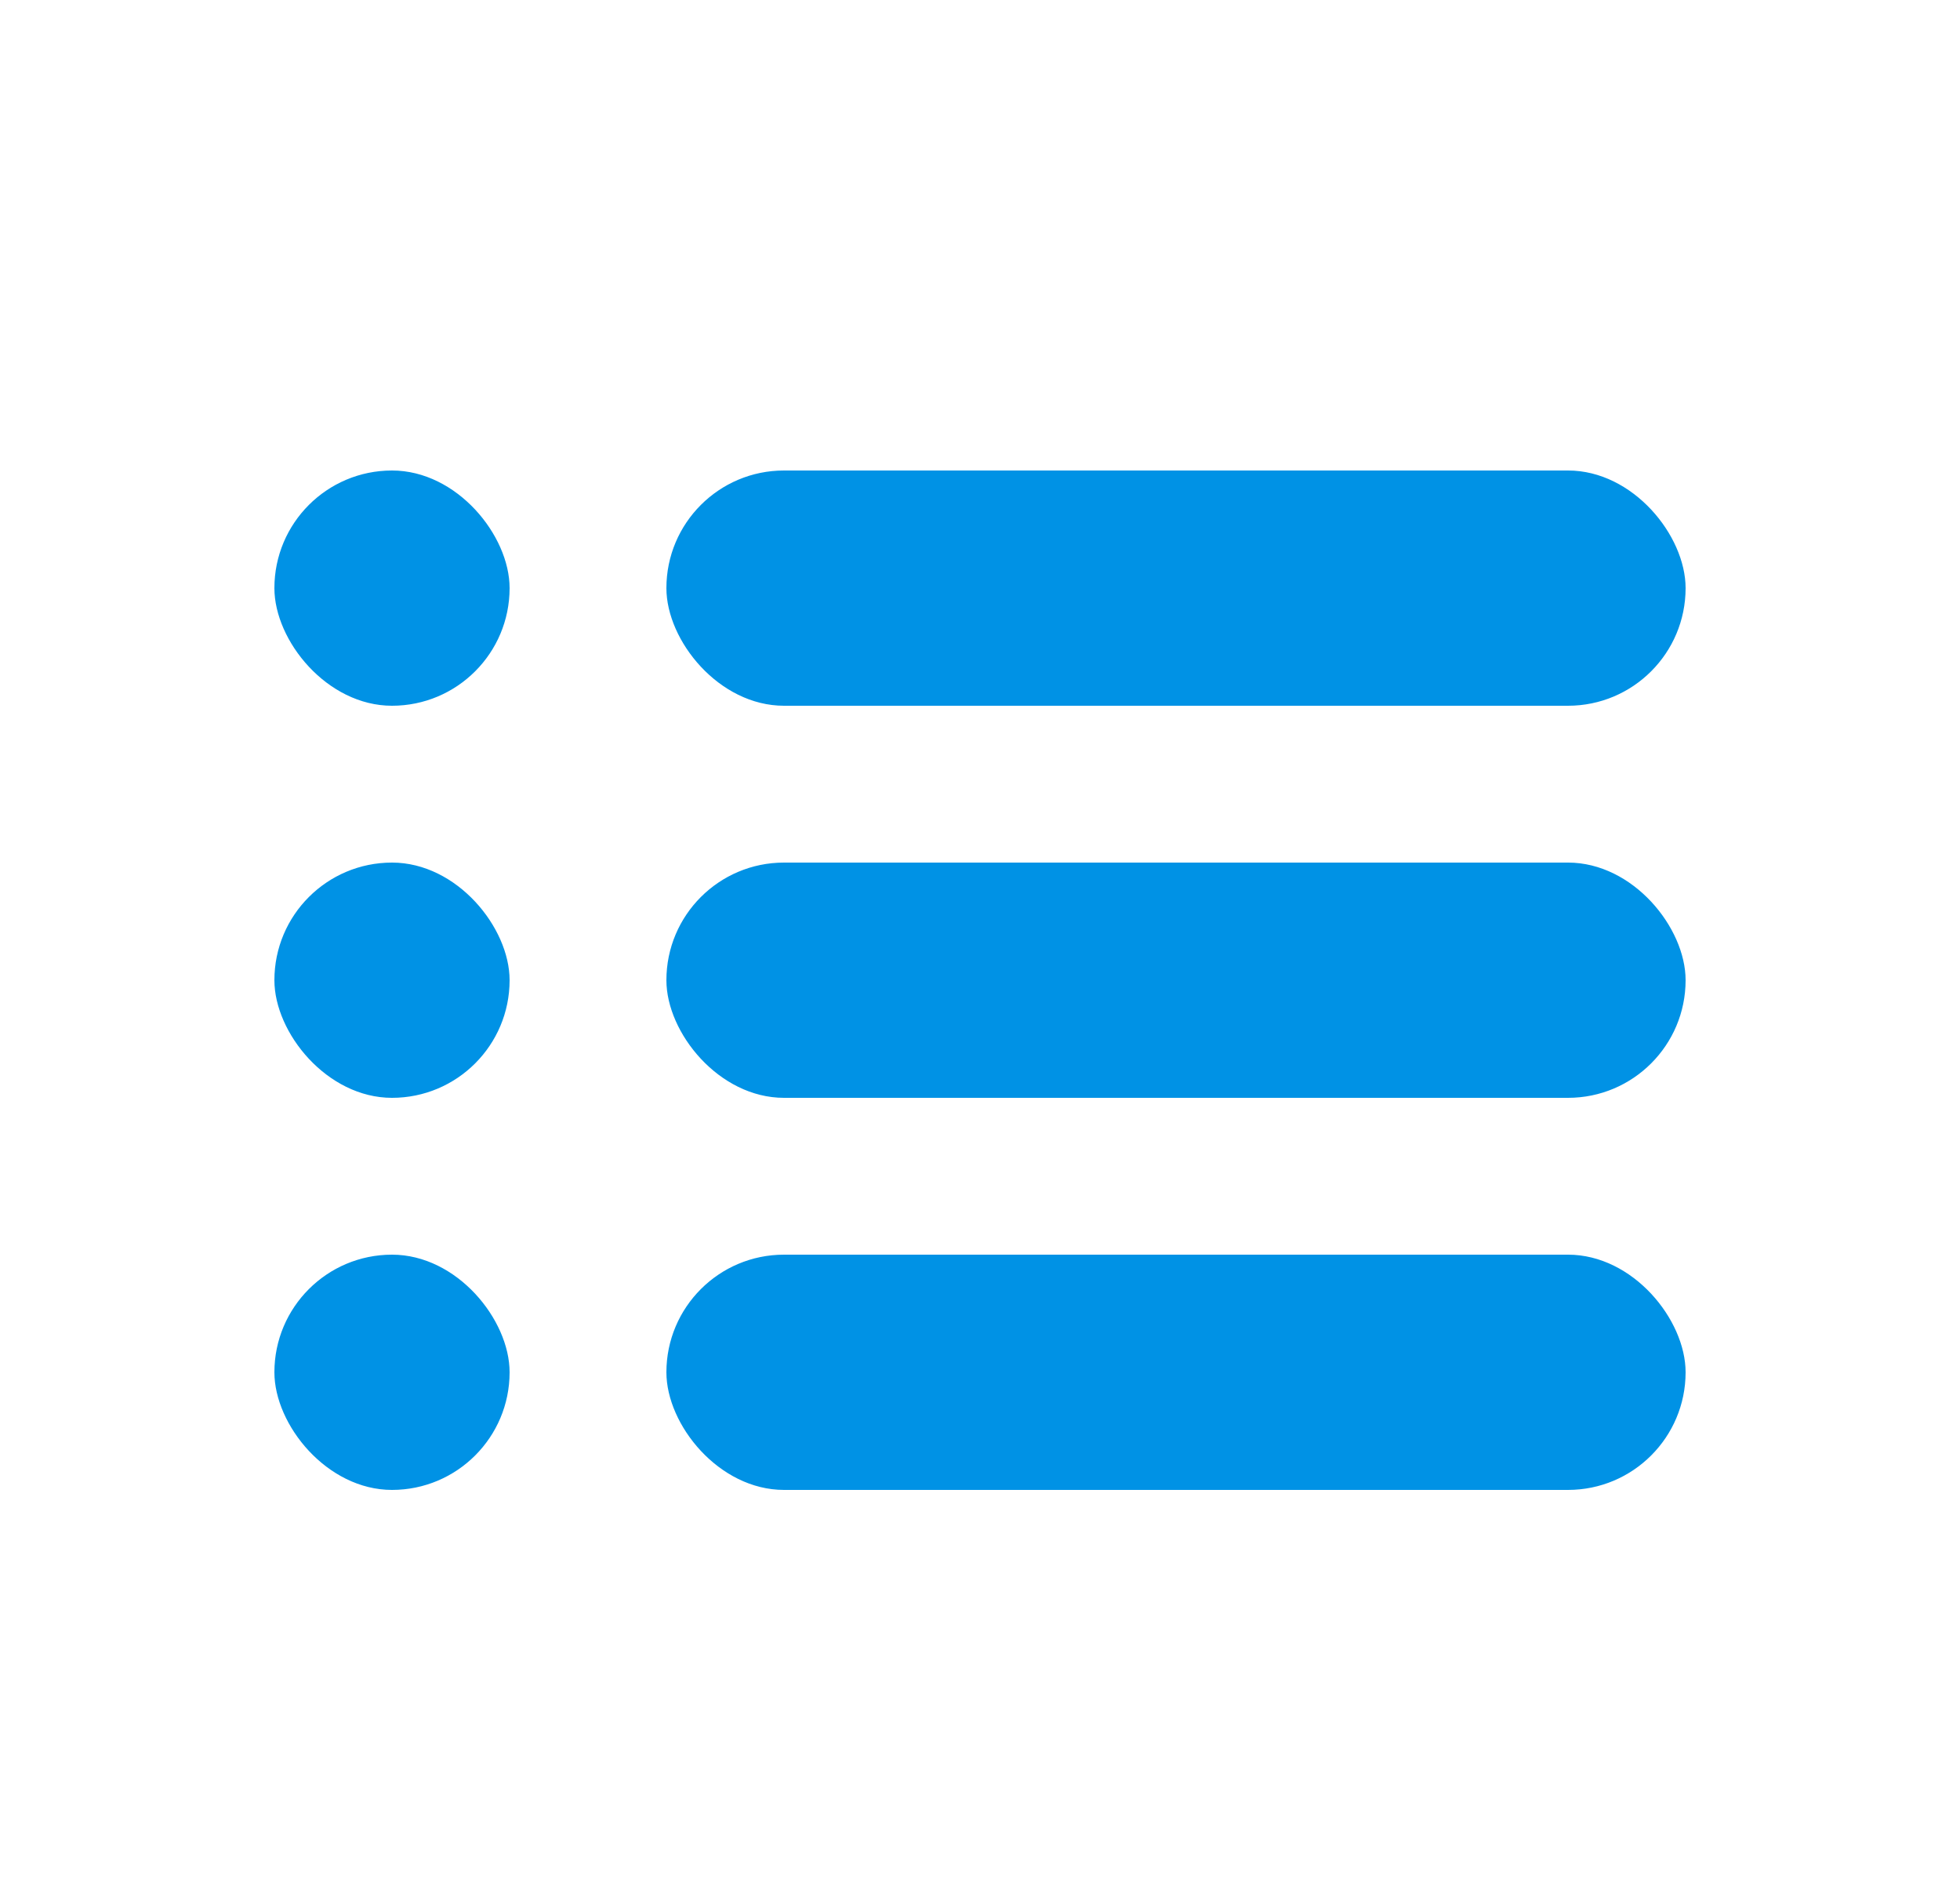 <svg width="25" height="24" viewBox="0 0 25 24" fill="none" xmlns="http://www.w3.org/2000/svg">
<rect x="8.5" y="6" width="13" height="3" rx="1.5" fill="#0092E5"/>
<rect x="3.5" y="6" width="3" height="3" rx="1.5" fill="#0092E5"/>
<rect x="8.5" y="11" width="13" height="3" rx="1.5" fill="#0092E5"/>
<rect x="3.5" y="11" width="3" height="3" rx="1.5" fill="#0092E5"/>
<rect x="8.5" y="16" width="13" height="3" rx="1.5" fill="#0092E5"/>
<rect x="3.5" y="16" width="3" height="3" rx="1.5" fill="#0092E5"/>
</svg>
